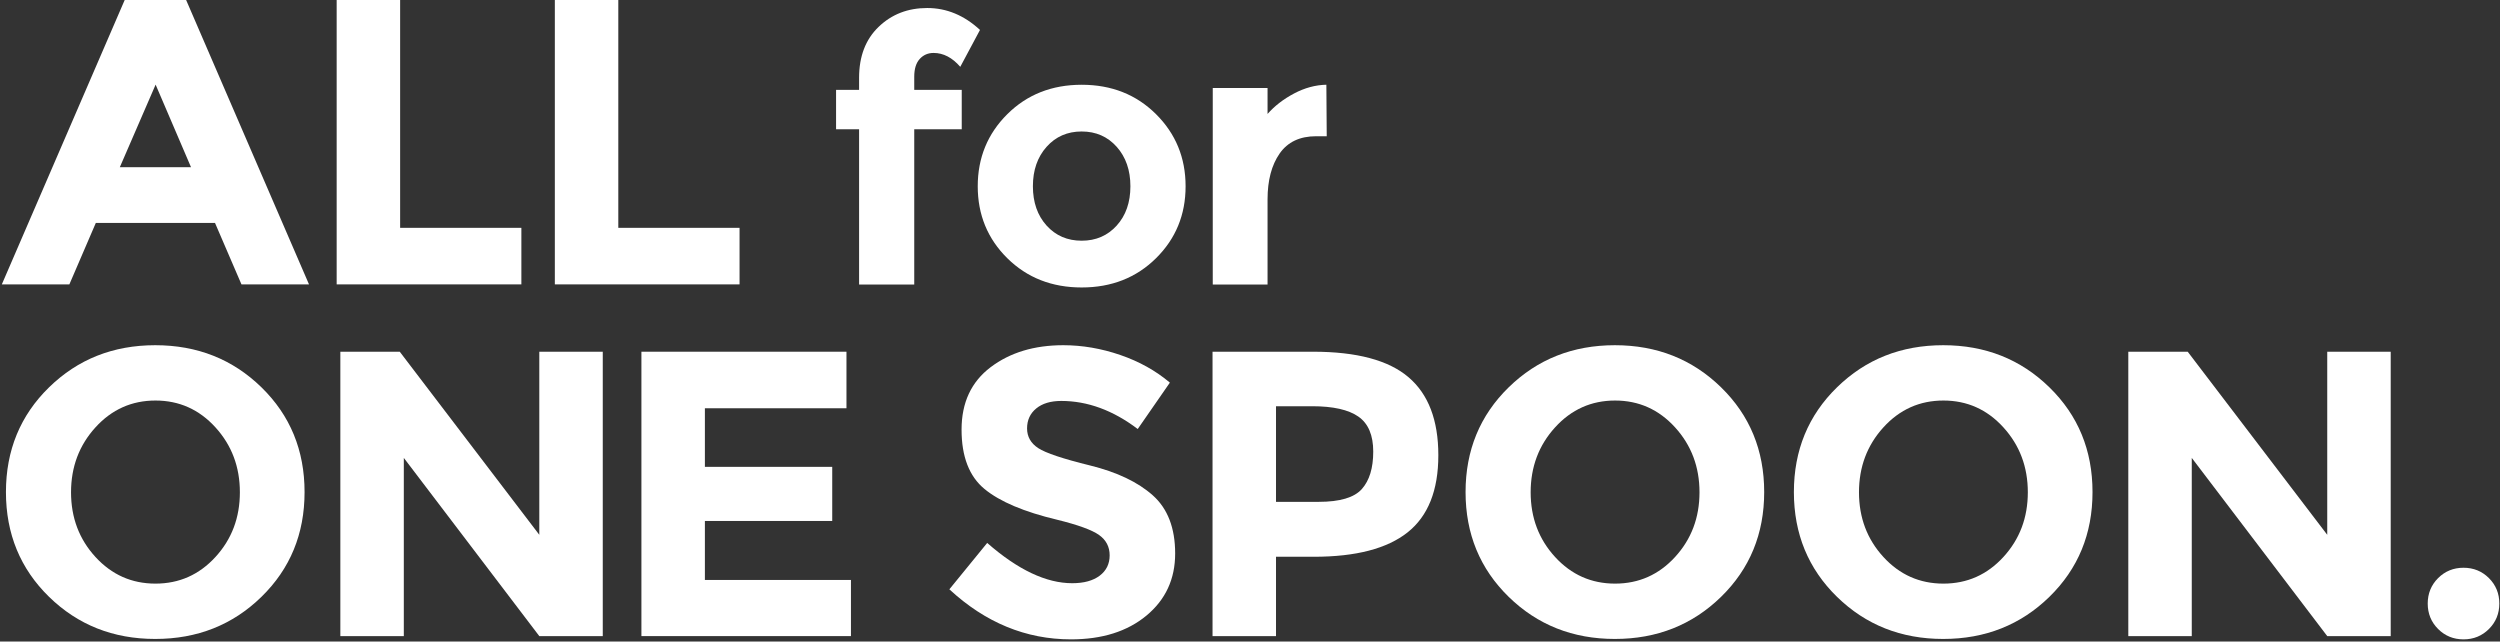 <svg width="1095" height="281" viewBox="0 0 1095 281" fill="none" xmlns="http://www.w3.org/2000/svg">
<rect x="0" y="0" width="1095" height="281" fill="#333333" stroke="none"/>
<path d="M105.761 124.562L94.178 97.654H41.965L30.382 124.562H0.801L54.617 0H81.525L135.342 124.562H105.761ZM68.16 37.066L52.479 73.24H83.664L68.16 37.066Z" fill="white"/>
<path d="M147.459 124.562V0H175.259V99.792H228.362V124.562H147.459Z" fill="white"/>
<path d="M243.019 124.562V0H270.818V99.792H323.922V124.562H243.019Z" fill="white"/>
<path d="M400.439 39.35H421.239V56.63H400.439V124.63H376.279V56.63H366.199V39.35H376.279V34.07C376.279 24.688 379.13 17.241 384.846 11.757C390.548 6.259 397.646 3.51 406.126 3.51C414.606 3.51 422.316 6.71 429.239 13.11L420.599 29.27C417.079 25.212 413.181 23.19 408.919 23.19C406.461 23.19 404.439 24.063 402.839 25.823C401.239 27.583 400.439 30.172 400.439 33.575V39.35Z" fill="white"/>
<path d="M519.29 81.59C519.29 94.07 514.97 104.572 506.33 113.11C497.69 121.648 486.839 125.91 473.777 125.91C460.716 125.91 449.85 121.648 441.21 113.11C432.57 104.572 428.25 94.07 428.25 81.59C428.25 69.11 432.57 58.579 441.21 49.997C449.85 41.416 460.701 37.125 473.777 37.125C486.854 37.125 497.69 41.416 506.33 49.997C514.97 58.579 519.29 69.125 519.29 81.59ZM452.41 81.59C452.41 88.63 454.417 94.361 458.403 98.797C462.403 103.219 467.523 105.43 473.763 105.43C480.003 105.43 485.123 103.219 489.123 98.797C493.123 94.376 495.116 88.63 495.116 81.59C495.116 74.55 493.108 68.79 489.123 64.31C485.137 59.83 480.003 57.59 473.763 57.59C467.523 57.59 462.403 59.83 458.403 64.31C454.403 68.79 452.41 74.55 452.41 81.59Z" fill="white"/>
<path d="M576.468 59.67C569.326 59.67 563.988 62.201 560.468 67.263C556.948 72.325 555.188 79.016 555.188 87.35V124.63H531.188V38.55H555.188V49.91C558.286 46.39 562.156 43.408 566.796 40.95C571.436 38.492 576.148 37.212 580.948 37.11L581.108 59.67H576.468Z" fill="white"/>
<path d="M114.511 261.417C101.918 273.712 86.415 279.86 68.001 279.86C49.587 279.86 34.084 273.712 21.491 261.417C8.898 249.121 2.602 233.825 2.602 215.53C2.602 197.235 8.898 181.94 21.491 169.644C34.084 157.348 49.587 151.2 68.001 151.2C86.415 151.2 101.918 157.348 114.511 169.644C127.104 181.94 133.4 197.235 133.4 215.53C133.4 233.825 127.104 249.121 114.511 261.417ZM105.067 215.619C105.067 204.512 101.503 195.037 94.375 187.196C87.247 179.356 78.485 175.435 68.09 175.435C57.695 175.435 48.934 179.356 41.806 187.196C34.678 195.037 31.114 204.512 31.114 215.619C31.114 226.727 34.678 236.172 41.806 243.953C48.934 251.735 57.695 255.625 68.09 255.625C78.485 255.625 87.247 251.735 94.375 243.953C101.503 236.172 105.067 226.727 105.067 215.619Z" fill="white"/>
<path d="M236.213 154.051H264.012V278.613H236.213L176.872 200.561V278.613H149.073V154.051H175.09L236.213 234.241V154.051Z" fill="white"/>
<path d="M370.754 154.051V178.821H308.74V204.482H364.517V228.182H308.74V254.021H372.714V278.613H280.941V154.051H370.754Z" fill="white"/>
<path d="M453.864 178.91C451.191 181.108 449.855 184.019 449.855 187.642C449.855 191.265 451.488 194.146 454.755 196.285C458.022 198.423 465.566 200.948 477.387 203.858C489.207 206.769 498.385 211.135 504.919 216.956C511.453 222.777 514.72 231.271 514.72 242.438C514.72 253.606 510.532 262.664 502.156 269.614C493.781 276.564 482.762 280.039 469.1 280.039C449.38 280.039 431.619 272.732 415.819 258.12L432.391 237.805C445.816 249.566 458.23 255.447 469.635 255.447C474.743 255.447 478.753 254.348 481.664 252.15C484.574 249.953 486.029 246.983 486.029 243.24C486.029 239.498 484.485 236.528 481.396 234.33C478.307 232.133 472.189 229.905 463.042 227.648C448.548 224.203 437.945 219.718 431.233 214.194C424.521 208.67 421.165 199.997 421.165 188.177C421.165 176.356 425.412 167.238 433.906 160.823C442.4 154.408 453.003 151.2 465.715 151.2C474.031 151.2 482.347 152.626 490.663 155.477C498.979 158.328 506.225 162.367 512.403 167.594L498.325 187.909C487.514 179.712 476.347 175.613 464.824 175.613C460.19 175.613 456.537 176.712 453.864 178.91Z" fill="white"/>
<path d="M616.893 165.189C625.625 172.614 629.991 184.019 629.991 199.403C629.991 214.788 625.506 226.044 616.537 233.172C607.568 240.3 593.876 243.864 575.462 243.864H558.889V278.613H531.09V154.051H575.106C594.232 154.051 608.162 157.764 616.893 165.189ZM596.49 214.194C599.816 210.452 601.479 204.987 601.479 197.799C601.479 190.612 599.311 185.504 594.975 182.474C590.639 179.445 583.897 177.93 574.749 177.93H558.889V219.807H577.6C586.867 219.807 593.163 217.936 596.49 214.194Z" fill="white"/>
<path d="M753.825 261.417C741.232 273.712 725.729 279.86 707.315 279.86C688.901 279.86 673.398 273.712 660.805 261.417C648.212 249.121 641.916 233.825 641.916 215.53C641.916 197.235 648.212 181.94 660.805 169.644C673.398 157.348 688.901 151.2 707.315 151.2C725.729 151.2 741.232 157.348 753.825 169.644C766.418 181.94 772.715 197.235 772.715 215.53C772.715 233.825 766.418 249.121 753.825 261.417ZM744.381 215.619C744.381 204.512 740.817 195.037 733.689 187.196C726.561 179.356 717.799 175.435 707.404 175.435C697.009 175.435 688.248 179.356 681.12 187.196C673.992 195.037 670.428 204.512 670.428 215.619C670.428 226.727 673.992 236.172 681.12 243.953C688.248 251.735 697.009 255.625 707.404 255.625C717.799 255.625 726.561 251.735 733.689 243.953C740.817 236.172 744.381 226.727 744.381 215.619Z" fill="white"/>
<path d="M897.633 261.417C885.04 273.712 869.537 279.86 851.123 279.86C832.709 279.86 817.205 273.712 804.612 261.417C792.019 249.121 785.723 233.825 785.723 215.53C785.723 197.235 792.019 181.94 804.612 169.644C817.205 157.348 832.709 151.2 851.123 151.2C869.537 151.2 885.04 157.348 897.633 169.644C910.225 181.94 916.522 197.235 916.522 215.53C916.522 233.825 910.225 249.121 897.633 261.417ZM888.188 215.619C888.188 204.512 884.624 195.037 877.496 187.196C870.368 179.356 861.607 175.435 851.212 175.435C840.817 175.435 832.055 179.356 824.927 187.196C817.799 195.037 814.235 204.512 814.235 215.619C814.235 226.727 817.799 236.172 824.927 243.953C832.055 251.735 840.817 255.625 851.212 255.625C861.607 255.625 870.368 251.735 877.496 243.953C884.624 236.172 888.188 226.727 888.188 215.619Z" fill="white"/>
<path d="M1019.33 154.051H1047.13V278.613H1019.33L959.994 200.561V278.613H932.195V154.051H958.212L1019.33 234.241V154.051Z" fill="white"/>
<path d="M1067.88 275.494C1064.86 272.465 1063.34 268.753 1063.34 264.357C1063.34 259.961 1064.86 256.249 1067.88 253.219C1070.91 250.19 1074.63 248.675 1079.02 248.675C1083.42 248.675 1087.13 250.19 1090.16 253.219C1093.19 256.249 1094.7 259.961 1094.7 264.357C1094.7 268.753 1093.19 272.465 1090.16 275.494C1087.13 278.524 1083.42 280.039 1079.02 280.039C1074.63 280.039 1070.91 278.524 1067.88 275.494Z" fill="white"/>
</svg>
